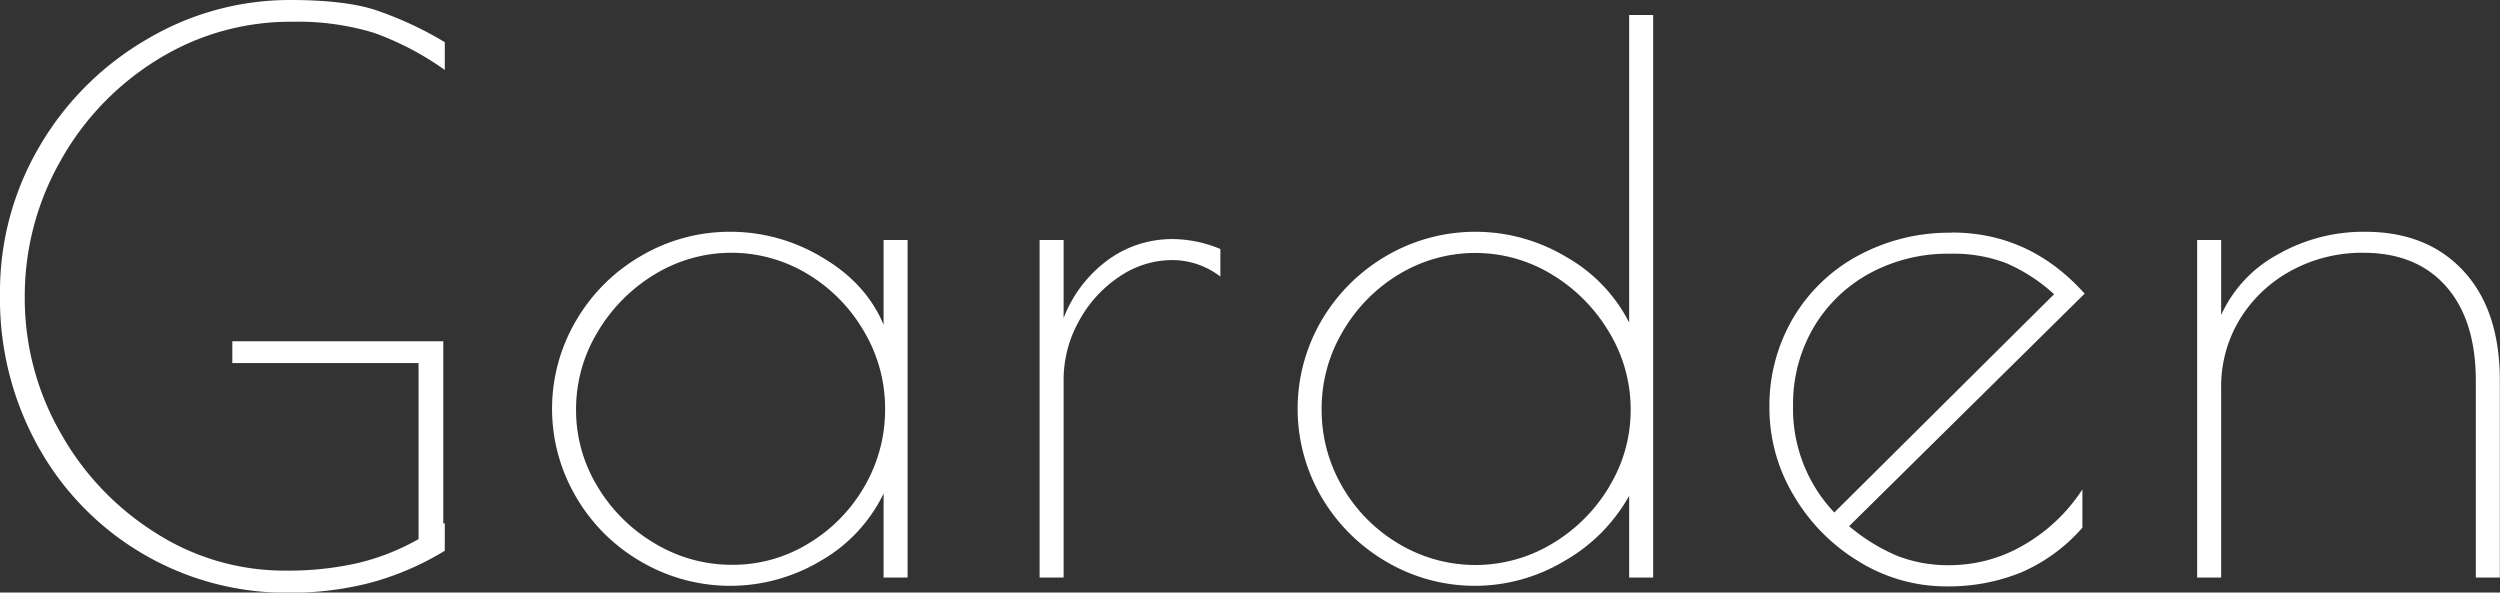 <svg xmlns="http://www.w3.org/2000/svg" viewBox="0 0 533.28 126.4"><rect x="0" y="0" width="533.28" height="126.4" fill="#333333" stroke="none"/><defs><style>.cls-1{fill:#fff;}</style></defs><g id="レイヤー_2" data-name="レイヤー 2"><g id="レイヤー_1-2" data-name="レイヤー 1"><path class="cls-1" d="M61.92,0A59.69,59.69,0,0,0,31.44,8.32,63.16,63.16,0,0,0,8.56,31,61.13,61.13,0,0,0,0,62.88,64.69,64.69,0,0,0,8.24,95.44a60.52,60.52,0,0,0,53.2,31,68.35,68.35,0,0,0,17.68-2.16,60.83,60.83,0,0,0,15.76-6.8v-5.92l-.32.16V72.8h-45v4.64H89.28V115a49.56,49.56,0,0,1-13,5.12,67.46,67.46,0,0,1-15.44,1.6,51,51,0,0,1-27.44-7.92A59.42,59.42,0,0,1,13,92.48,57.69,57.69,0,0,1,5.28,63.36a58.29,58.29,0,0,1,7.6-29,59.09,59.09,0,0,1,20.64-21.6A53.71,53.71,0,0,1,62.4,4.64,55.5,55.5,0,0,1,79.76,7a62.2,62.2,0,0,1,15.12,7.92V9a75.83,75.83,0,0,0-15.2-7Q73.13,0,61.92,0ZM188.48,69.28q-3.67-8.81-13-14.32a37.9,37.9,0,0,0-19.68-5.52,37.24,37.24,0,0,0-19,5.12A38,38,0,0,0,122.88,68.4a37.08,37.08,0,0,0,0,37.6,37.94,37.94,0,0,0,13.92,13.84,37.65,37.65,0,0,0,38.32-.24,33.12,33.12,0,0,0,13.36-14.32V123.2h5.12v-72h-5.12Zm-4.08,34.48a33.8,33.8,0,0,1-11.92,12.16,30.89,30.89,0,0,1-16.32,4.56,31.73,31.73,0,0,1-16.48-4.56,34.69,34.69,0,0,1-12.24-12.16,31.29,31.29,0,0,1-4.56-16.4,31.73,31.73,0,0,1,4.56-16.48A35.33,35.33,0,0,1,139.6,58.56a31.39,31.39,0,0,1,32.72-.08,34.33,34.33,0,0,1,12,12.24A32.12,32.12,0,0,1,188.8,87.2,32.5,32.5,0,0,1,184.4,103.76Zm51.84-48.24a27.75,27.75,0,0,0-9.36,12.32V51.2h-5.12v72h5.12V81.12a25.65,25.65,0,0,1,3.28-12.64A26.4,26.4,0,0,1,238.8,59a20,20,0,0,1,11.12-3.52A16.82,16.82,0,0,1,260.32,59V53.12A26.56,26.56,0,0,0,250.24,51,23.18,23.18,0,0,0,236.24,55.52ZM347.52,68.8a33.58,33.58,0,0,0-13.44-14,37.65,37.65,0,0,0-38.32-.24,38.43,38.43,0,0,0-13.84,13.76,37.37,37.37,0,0,0,0,37.76,38.43,38.43,0,0,0,13.84,13.76,37.16,37.16,0,0,0,37.92-.16,36.48,36.48,0,0,0,13.84-13.92V123.2h5.12V3.2h-5.12Zm-4.24,35a35,35,0,0,1-12.16,12.16,31.77,31.77,0,0,1-32.8,0,33.54,33.54,0,0,1-12-12.16,32.5,32.5,0,0,1-4.4-16.56,32.12,32.12,0,0,1,4.48-16.48,34.33,34.33,0,0,1,12-12.24,31.39,31.39,0,0,1,32.72.08,35.42,35.42,0,0,1,12.16,12.32,31.73,31.73,0,0,1,4.56,16.48A31.29,31.29,0,0,1,343.28,103.76Zm73-54.16a40.89,40.89,0,0,0-19.76,4.8,35.84,35.84,0,0,0-14,13.36A36.86,36.86,0,0,0,377.44,87a36.19,36.19,0,0,0,5.2,18.72,40,40,0,0,0,13.92,14.08,35.38,35.38,0,0,0,18.64,5.28,41,41,0,0,0,16-3,36.6,36.6,0,0,0,13-9.52v-8.16a36.84,36.84,0,0,1-12.48,11.84,31.31,31.31,0,0,1-15.84,4.32,29.81,29.81,0,0,1-11.2-2,40,40,0,0,1-10.24-6.32l50.24-49.6Q433,49.6,416.32,49.6Zm-25,59.68a32.12,32.12,0,0,1-8.8-22.72,32.28,32.28,0,0,1,4.32-16.64,31.19,31.19,0,0,1,11.92-11.6,35,35,0,0,1,17.36-4.24,31.68,31.68,0,0,1,11.84,2,36.52,36.52,0,0,1,10.24,6.64ZM525.52,57.84q-7.75-8.4-21-8.4a36.88,36.88,0,0,0-18.72,4.88,27.69,27.69,0,0,0-12,12.88v-16h-5.12v72h5.12V82.88A27.6,27.6,0,0,1,477.84,68a29,29,0,0,1,11-10.32,31.58,31.58,0,0,1,15.28-3.76q11.35,0,17.68,7.2t6.32,20.16V123.2h5.12V81.28Q533.28,66.25,525.52,57.84Z"/></g></g></svg>